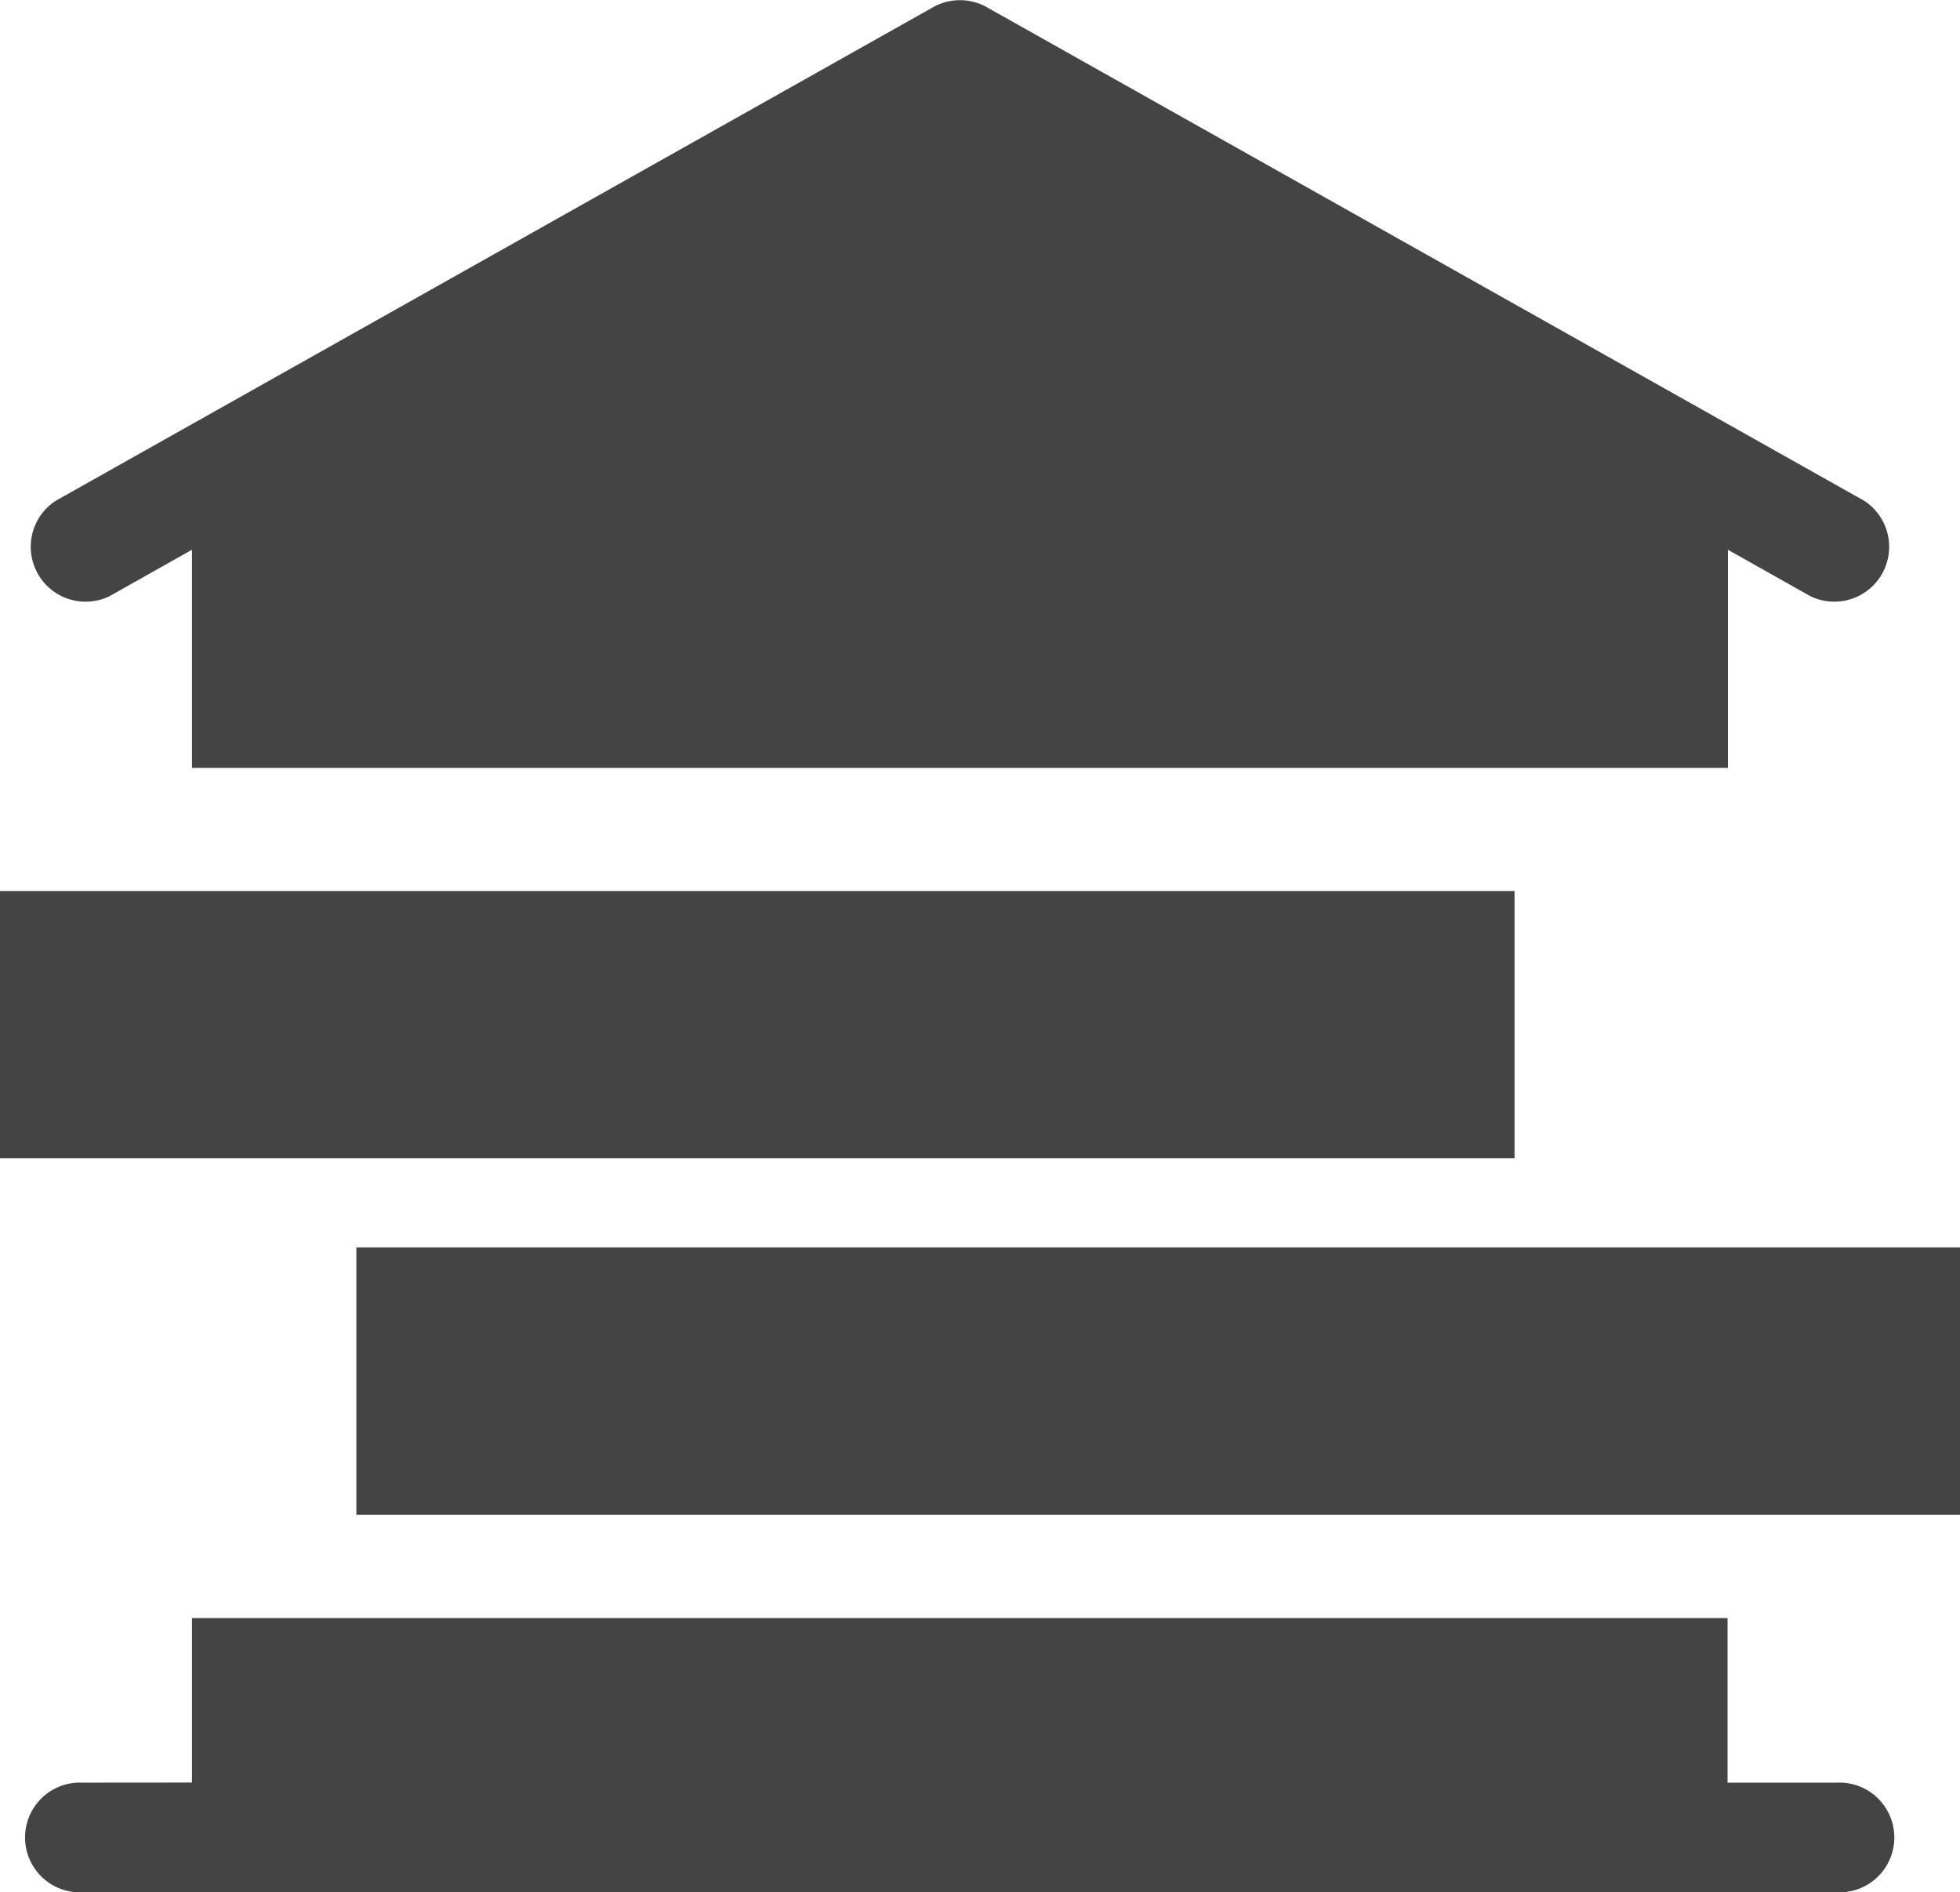 <svg xmlns="http://www.w3.org/2000/svg" width="22" height="21.238" viewBox="0 0 22 21.238">
  <g id="Group_261" data-name="Group 261" transform="translate(-309 -1308.112)">
    <path id="Path_312" data-name="Path 312" d="M537.846,546.618V544.17l-.929.523a.616.616,0,0,1-.6-1.073l9.849-5.54a.616.616,0,0,1,.6,0l9.849,5.54a.616.616,0,0,1-.6,1.073l-.929-.523v2.448Zm0,11.388V556.16h17.236v1.847h1.231a.616.616,0,1,1,0,1.231h-19.7a.616.616,0,1,1,0-1.231Z" transform="translate(-226.691 770.112)" fill="#444"/>
    <rect id="Rectangle_611" data-name="Rectangle 611" width="18" height="3" transform="translate(313 1322.112)" fill="#444"/>
    <rect id="Rectangle_612" data-name="Rectangle 612" width="17" height="3" transform="translate(309 1318.112)" fill="#444"/>
  </g>
</svg>

